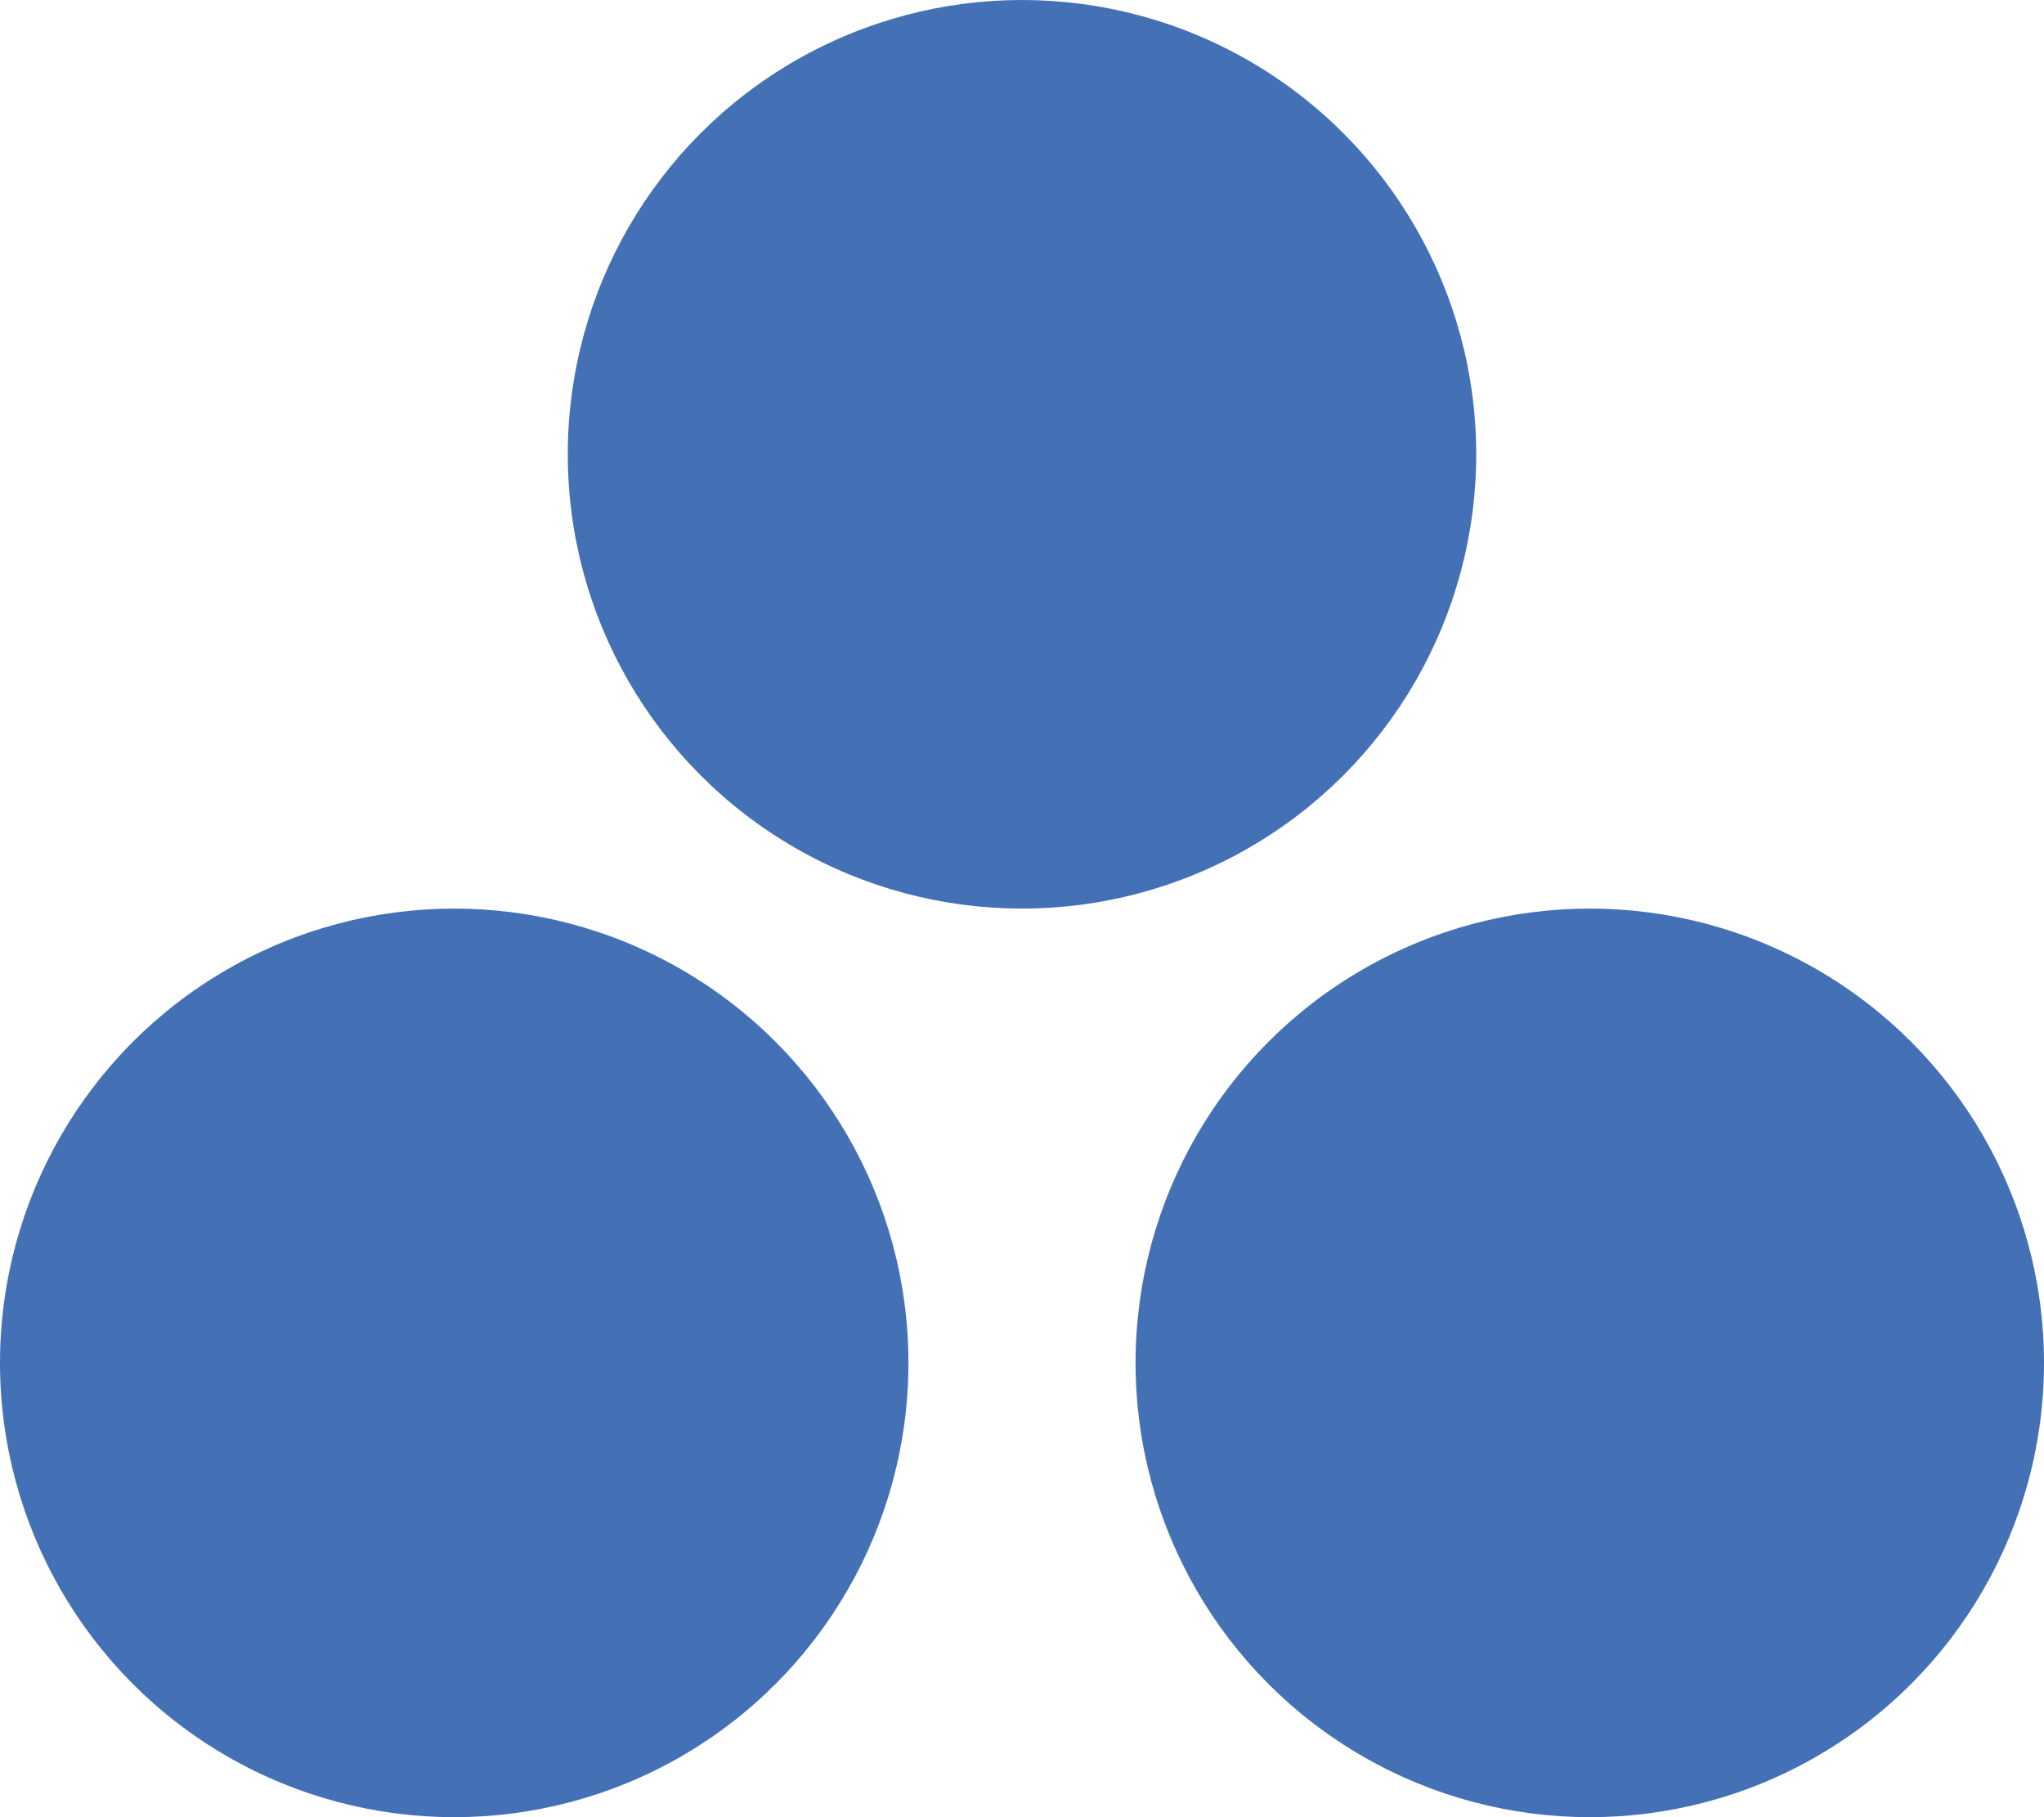 <?xml version="1.0" encoding="UTF-8"?> <svg xmlns="http://www.w3.org/2000/svg" width="18" height="16" viewBox="0 0 18 16" fill="none"> <circle cx="4" cy="12" r="4" fill="#4471B6"></circle> <circle cx="14" cy="12" r="4" fill="#4471B6"></circle> <circle cx="9" cy="4" r="4" fill="#4471B6"></circle> </svg> 